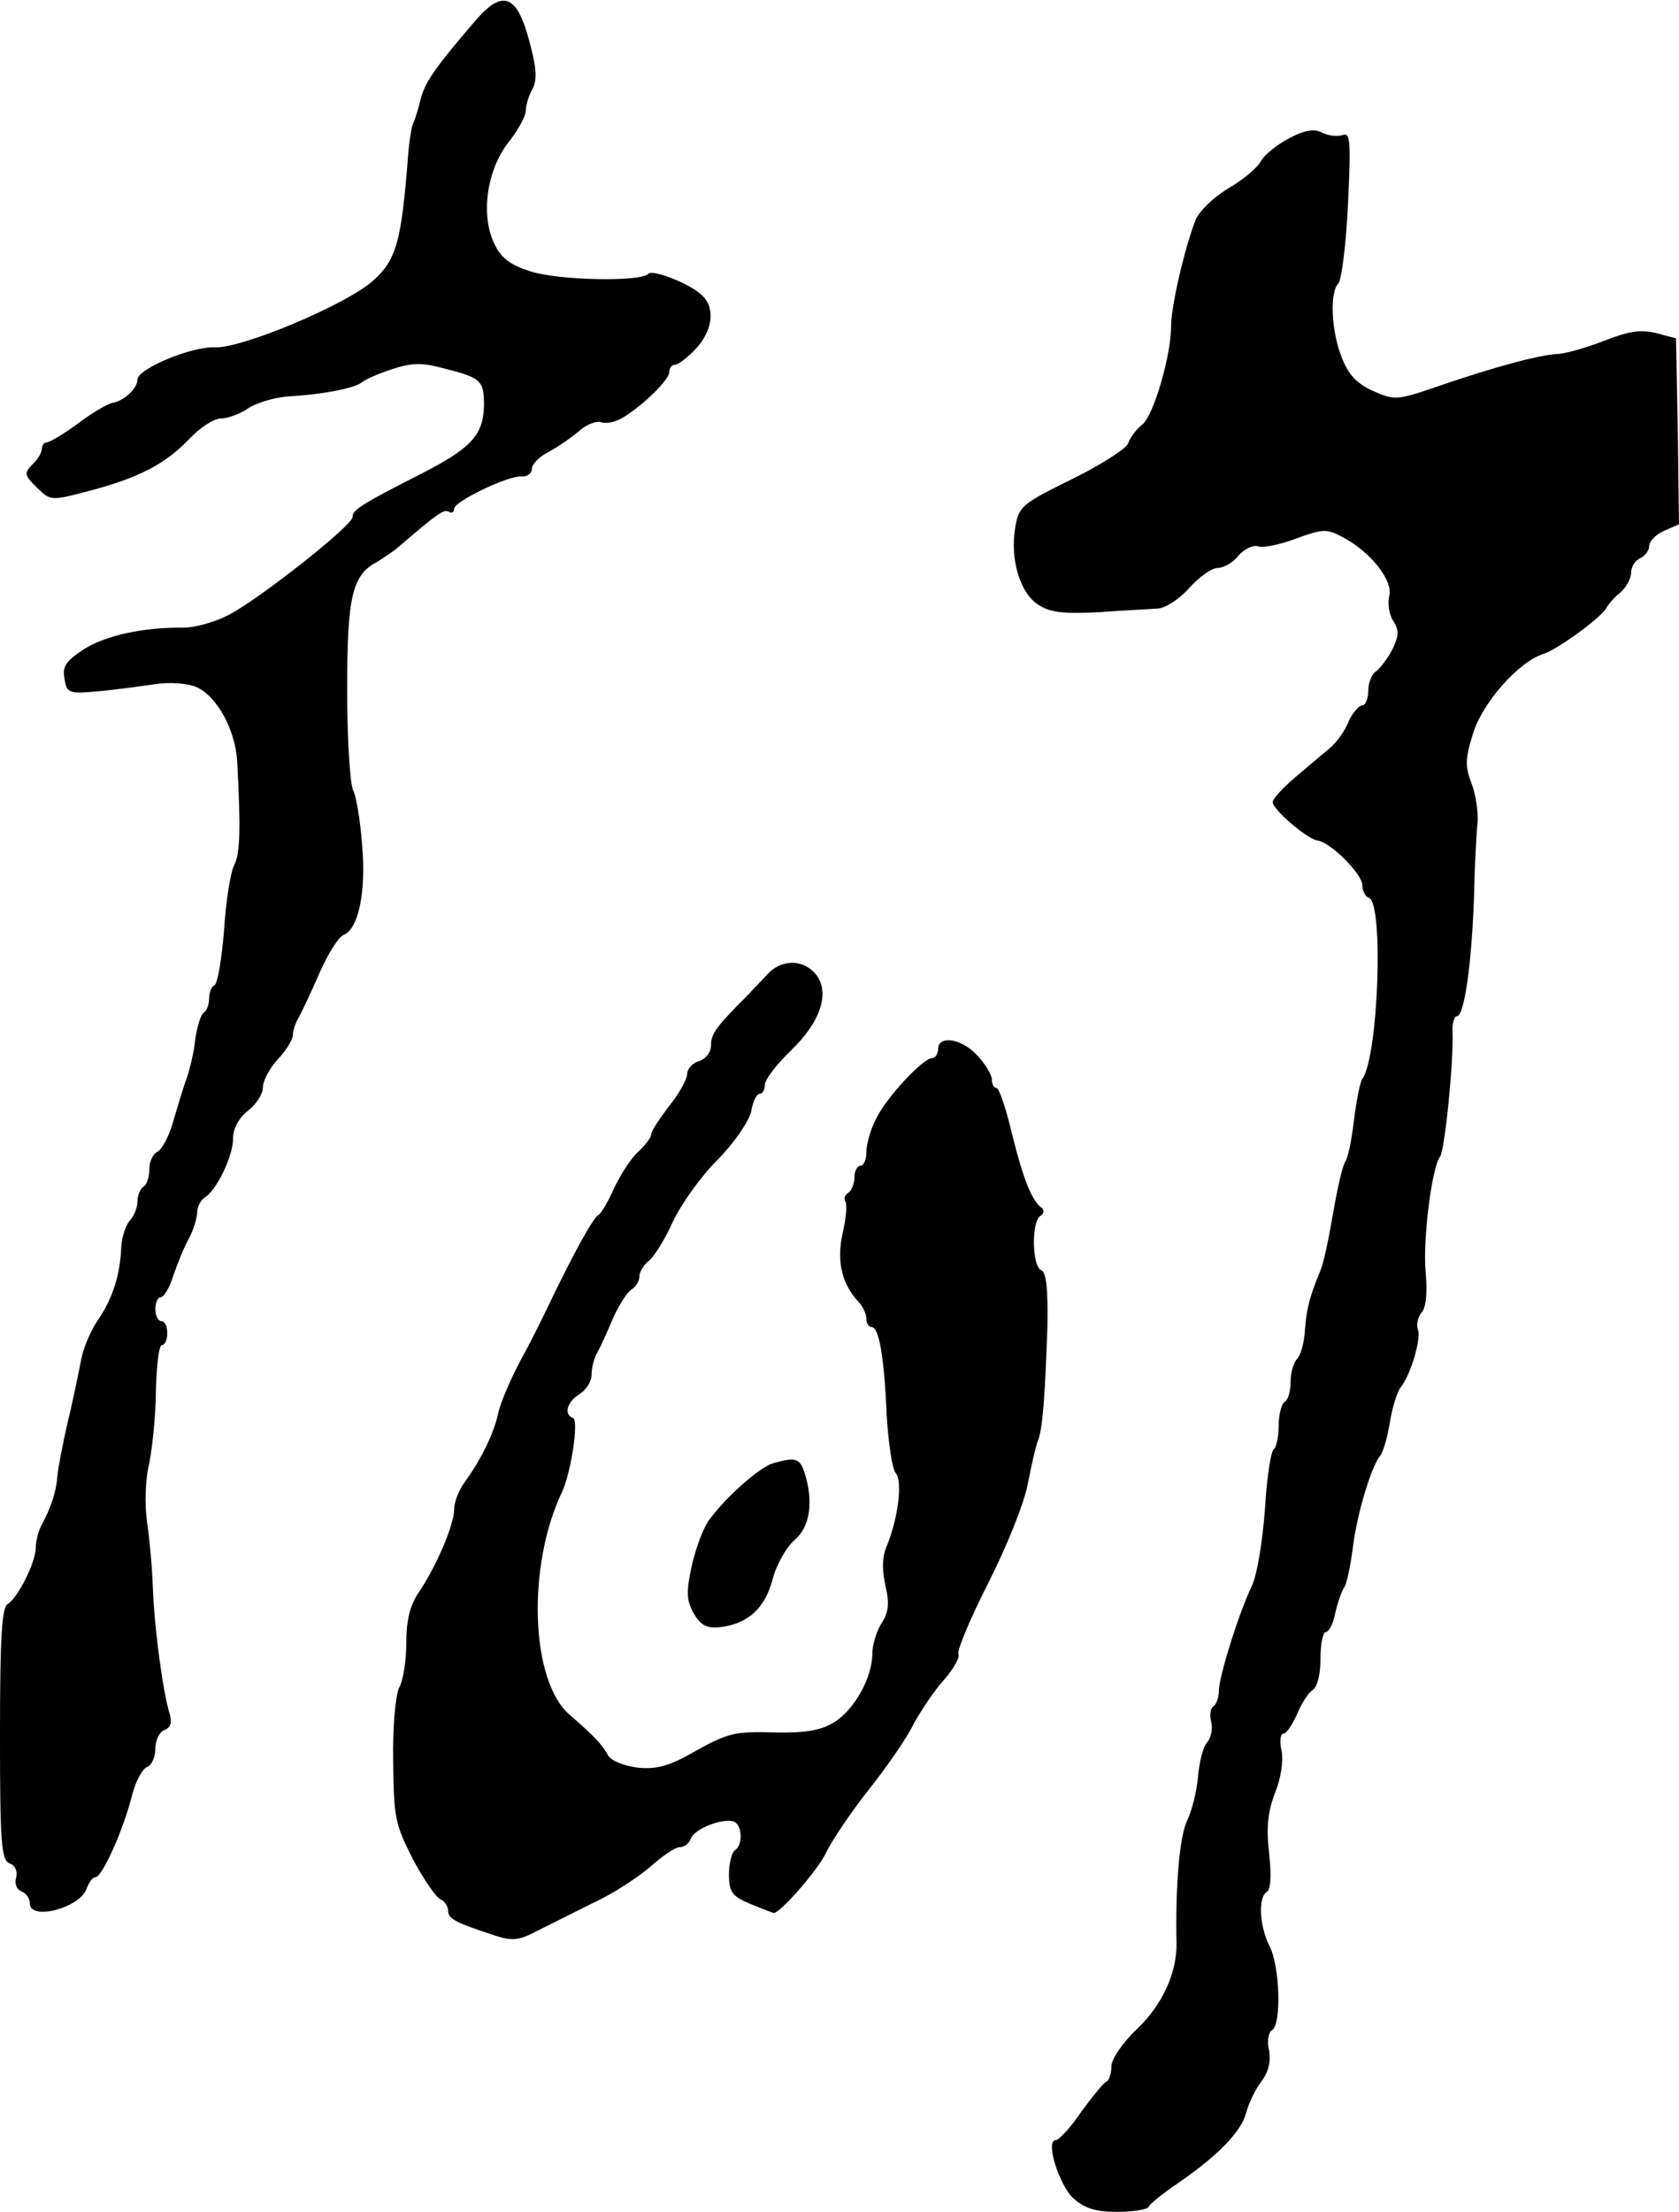 <?xml version="1.0" standalone="no"?>
<!DOCTYPE svg PUBLIC "-//W3C//DTD SVG 20010904//EN"
 "http://www.w3.org/TR/2001/REC-SVG-20010904/DTD/svg10.dtd">
<svg version="1.0" xmlns="http://www.w3.org/2000/svg"
 width="281pt" height="370pt" viewBox="0 0 281 370"
 preserveAspectRatio="xMidYMid meet">
<g transform="translate(0,370) scale(0.1,-0.1)"
fill="#000000" stroke="none">
<path d="M797 3667 c-69 -80 -86 -105 -93 -133 -4 -16 -9 -33 -12 -39 -3 -5
-7 -30 -9 -55 -11 -142 -19 -174 -58 -209 -44 -40 -220 -114 -265 -112 -39 2
-130 -36 -130 -54 0 -15 -23 -36 -42 -39 -7 -1 -33 -16 -57 -34 -24 -18 -48
-32 -53 -32 -4 0 -8 -5 -8 -11 0 -6 -7 -18 -16 -26 -14 -15 -13 -18 8 -39 23
-22 23 -22 88 -5 83 22 127 45 167 87 18 19 41 34 53 34 11 0 33 8 47 18 15 9
45 18 68 19 52 3 107 13 120 23 6 5 28 15 50 22 33 11 50 12 87 2 63 -16 68
-20 68 -62 -1 -50 -21 -72 -110 -117 -96 -49 -110 -58 -110 -70 0 -14 -157
-138 -208 -164 -23 -12 -57 -21 -75 -21 -66 1 -132 -13 -168 -37 -29 -19 -35
-28 -31 -49 4 -24 7 -25 61 -20 31 3 73 9 94 12 21 3 50 1 65 -5 35 -15 66
-72 69 -125 6 -112 5 -154 -5 -173 -6 -11 -14 -60 -17 -109 -4 -49 -11 -90
-16 -92 -5 -2 -9 -12 -9 -22 0 -10 -4 -21 -9 -24 -5 -3 -11 -23 -14 -43 -2
-21 -9 -51 -15 -68 -6 -16 -16 -50 -23 -74 -7 -24 -19 -45 -26 -48 -7 -3 -13
-16 -13 -28 0 -13 -4 -27 -10 -30 -5 -3 -10 -15 -10 -25 0 -10 -6 -25 -13 -32
-6 -7 -13 -26 -14 -43 -2 -48 -14 -86 -39 -123 -13 -19 -26 -50 -29 -71 -4
-20 -13 -65 -22 -101 -8 -36 -16 -76 -17 -90 -2 -26 -11 -53 -27 -82 -5 -10
-9 -26 -9 -36 0 -25 -30 -85 -47 -95 -10 -6 -13 -54 -13 -218 0 -182 2 -210
16 -216 9 -3 14 -13 11 -24 -3 -10 1 -20 9 -23 8 -3 14 -12 14 -20 0 -30 85
-7 95 25 4 10 10 19 15 19 11 0 47 80 61 137 6 23 17 44 25 47 8 3 14 17 14
31 0 14 7 28 15 31 11 4 13 13 9 27 -11 35 -25 138 -28 207 -1 36 -6 88 -10
115 -4 29 -3 71 4 98 5 26 11 82 11 123 1 40 5 74 10 74 5 0 9 9 9 20 0 11 -4
20 -10 20 -5 0 -10 9 -10 20 0 11 4 20 9 20 5 0 15 16 21 36 7 20 18 48 26 62
8 15 14 35 14 44 0 9 6 21 13 25 20 13 47 69 47 98 0 17 9 34 25 47 14 11 25
28 25 39 0 11 11 32 25 47 14 15 25 33 25 40 0 7 4 20 10 30 5 9 21 43 35 75
14 32 32 60 40 63 25 10 38 72 31 151 -3 41 -10 82 -15 91 -5 10 -10 84 -10
166 0 158 8 194 50 216 11 7 28 18 37 26 63 54 75 63 83 58 5 -3 9 -1 9 5 0
12 89 55 112 54 10 -1 18 5 18 12 0 8 12 21 28 29 15 8 37 23 50 34 13 12 30
18 37 16 7 -3 22 -1 33 5 32 17 82 65 82 78 0 7 4 13 10 13 5 0 21 12 35 27
28 31 32 67 11 88 -18 19 -83 45 -91 37 -13 -14 -151 -11 -197 4 -35 11 -50
23 -61 47 -23 48 -12 123 24 169 16 20 29 44 29 53 0 9 5 25 11 36 8 15 7 34
-3 72 -21 85 -45 97 -91 44z"/>
<path d="M2158 3469 c-21 -11 -42 -28 -48 -39 -6 -11 -30 -31 -54 -45 -24 -14
-49 -38 -55 -53 -18 -45 -41 -144 -41 -177 0 -50 -29 -149 -48 -165 -10 -8
-21 -22 -24 -32 -4 -9 -46 -36 -95 -60 -83 -41 -88 -45 -94 -81 -9 -54 9 -112
41 -130 19 -12 44 -14 100 -11 41 3 85 5 97 6 12 0 36 15 53 34 17 19 38 34
48 34 10 0 26 9 35 21 10 11 25 18 33 15 8 -3 36 3 63 13 44 16 51 17 77 3 47
-24 86 -73 79 -99 -3 -13 0 -32 7 -42 10 -16 9 -25 -2 -48 -8 -15 -21 -32 -27
-36 -7 -4 -13 -19 -13 -32 0 -14 -5 -25 -10 -25 -6 0 -16 -12 -23 -27 -6 -16
-21 -36 -32 -45 -11 -9 -37 -31 -57 -48 -21 -18 -38 -36 -38 -42 0 -12 58 -62
75 -64 22 -3 75 -56 75 -75 0 -9 5 -19 11 -21 25 -8 16 -265 -11 -303 -4 -5
-10 -37 -14 -69 -4 -33 -10 -64 -15 -70 -4 -6 -13 -45 -20 -86 -7 -41 -16 -84
-21 -95 -18 -44 -23 -62 -26 -99 -1 -21 -7 -43 -13 -49 -6 -6 -11 -23 -11 -38
0 -15 -4 -31 -10 -34 -5 -3 -10 -21 -10 -40 0 -19 -4 -36 -8 -39 -5 -3 -12
-48 -15 -101 -4 -53 -13 -110 -22 -128 -23 -49 -54 -149 -55 -174 0 -12 -4
-24 -9 -27 -5 -3 -7 -15 -4 -26 3 -11 0 -27 -7 -35 -7 -8 -13 -34 -15 -57 -2
-24 -10 -56 -18 -73 -13 -26 -20 -111 -18 -205 1 -49 -23 -103 -66 -144 -24
-23 -43 -50 -43 -63 0 -12 -4 -23 -8 -25 -4 -1 -23 -24 -42 -50 -18 -27 -38
-48 -43 -48 -18 0 5 -74 29 -97 19 -17 37 -23 74 -23 26 0 50 4 52 8 2 5 23
22 48 39 70 48 108 88 116 120 4 15 15 38 25 51 12 16 16 33 13 52 -4 15 -1
31 5 34 16 10 13 106 -4 140 -17 33 -20 82 -5 91 7 4 8 28 4 65 -5 44 -2 70
10 101 10 25 14 53 11 70 -4 16 -2 29 3 29 5 0 15 15 23 33 7 17 19 36 26 40
8 5 13 27 13 52 0 25 4 45 9 45 5 0 13 15 16 33 4 17 11 37 15 42 4 6 10 35
14 65 7 58 31 137 46 155 5 6 12 31 16 55 4 25 12 51 18 59 17 21 35 82 29 97
-3 8 0 21 6 28 8 9 10 34 7 68 -5 53 10 174 24 193 8 10 23 160 21 208 -1 15
3 27 7 27 13 0 25 89 29 200 1 52 4 109 6 125 1 17 -3 45 -10 64 -11 28 -11
42 2 83 15 51 76 121 118 134 23 7 100 63 106 78 2 4 12 16 22 24 11 9 19 25
19 35 0 9 7 20 15 23 8 4 15 13 15 20 0 8 11 20 25 26 l25 11 -2 156 -3 155
-34 9 c-26 6 -45 3 -86 -13 -28 -11 -63 -21 -76 -22 -31 -1 -105 -21 -199 -53
-72 -25 -76 -25 -112 -9 -27 12 -41 27 -52 55 -18 44 -21 110 -6 125 5 5 13
65 16 132 5 106 4 121 -9 116 -9 -3 -24 -1 -34 4 -13 7 -28 5 -55 -9z"/>
<path d="M1287 2073 c-9 -10 -25 -26 -34 -36 -54 -54 -63 -66 -63 -85 0 -12
-8 -23 -20 -27 -11 -3 -20 -13 -20 -22 0 -8 -13 -32 -30 -53 -16 -21 -30 -42
-30 -47 0 -6 -10 -18 -21 -29 -12 -10 -30 -38 -41 -61 -10 -23 -22 -43 -26
-45 -9 -4 -44 -68 -87 -158 -9 -19 -29 -59 -45 -88 -16 -30 -32 -68 -36 -85
-7 -34 -28 -77 -56 -116 -10 -13 -18 -34 -18 -46 0 -26 -30 -96 -60 -140 -14
-21 -20 -46 -20 -83 0 -29 -5 -63 -12 -75 -6 -13 -11 -64 -10 -123 1 -94 3
-105 33 -164 18 -34 39 -64 46 -67 7 -3 13 -12 13 -19 0 -14 12 -20 79 -42 28
-9 40 -8 70 8 20 10 62 31 94 47 33 15 75 43 95 60 20 18 42 33 49 33 8 0 16
6 19 14 6 17 53 35 72 29 14 -5 16 -39 2 -48 -5 -3 -10 -22 -10 -40 0 -30 5
-37 36 -50 20 -8 37 -15 39 -15 11 0 74 72 87 100 9 19 41 67 71 105 31 39 65
88 76 111 12 22 34 55 50 73 16 18 28 38 25 45 -2 6 20 59 50 118 30 59 60
133 66 165 6 32 14 65 17 73 8 18 12 76 16 192 1 63 -2 89 -10 93 -16 6 -17
81 -2 91 6 3 7 9 3 13 -17 12 -31 47 -50 123 -10 43 -22 78 -26 78 -5 0 -8 7
-8 14 0 8 -11 26 -24 40 -26 29 -66 35 -66 11 0 -8 -5 -15 -10 -15 -15 0 -77
-66 -94 -102 -9 -17 -16 -42 -16 -55 0 -12 -4 -23 -10 -23 -5 0 -10 -9 -10
-19 0 -11 -5 -23 -10 -26 -6 -4 -8 -10 -5 -15 3 -5 1 -29 -5 -54 -10 -46 -1
-84 27 -114 7 -7 13 -20 13 -28 0 -8 4 -14 9 -14 12 0 21 -50 25 -148 3 -46 9
-89 15 -96 12 -14 4 -75 -14 -120 -9 -20 -9 -41 -3 -69 7 -30 5 -45 -7 -63 -8
-13 -15 -35 -15 -50 0 -40 -30 -94 -64 -115 -23 -14 -48 -18 -101 -17 -63 2
-77 -1 -129 -30 -45 -26 -66 -32 -98 -29 -23 3 -44 11 -50 20 -10 19 -25 34
-64 68 -66 55 -73 249 -13 374 15 33 28 120 18 123 -16 6 -10 27 11 40 11 7
20 21 20 32 0 11 4 28 10 38 5 9 17 35 26 57 10 22 24 44 31 48 7 4 13 14 13
21 0 8 7 20 16 27 9 7 27 36 40 65 13 28 46 75 74 103 29 29 53 65 57 81 3 17
9 30 14 30 5 0 9 7 9 15 0 9 20 35 44 58 51 49 66 99 40 129 -21 23 -54 23
-77 1z"/>
<path d="M1293 1252 c-22 -7 -76 -54 -105 -93 -10 -12 -23 -47 -30 -77 -10
-46 -9 -59 3 -81 12 -20 22 -25 43 -23 47 5 76 31 89 80 6 24 23 54 37 66 26
22 32 65 16 114 -8 23 -15 25 -53 14z"/>
</g>
</svg>
